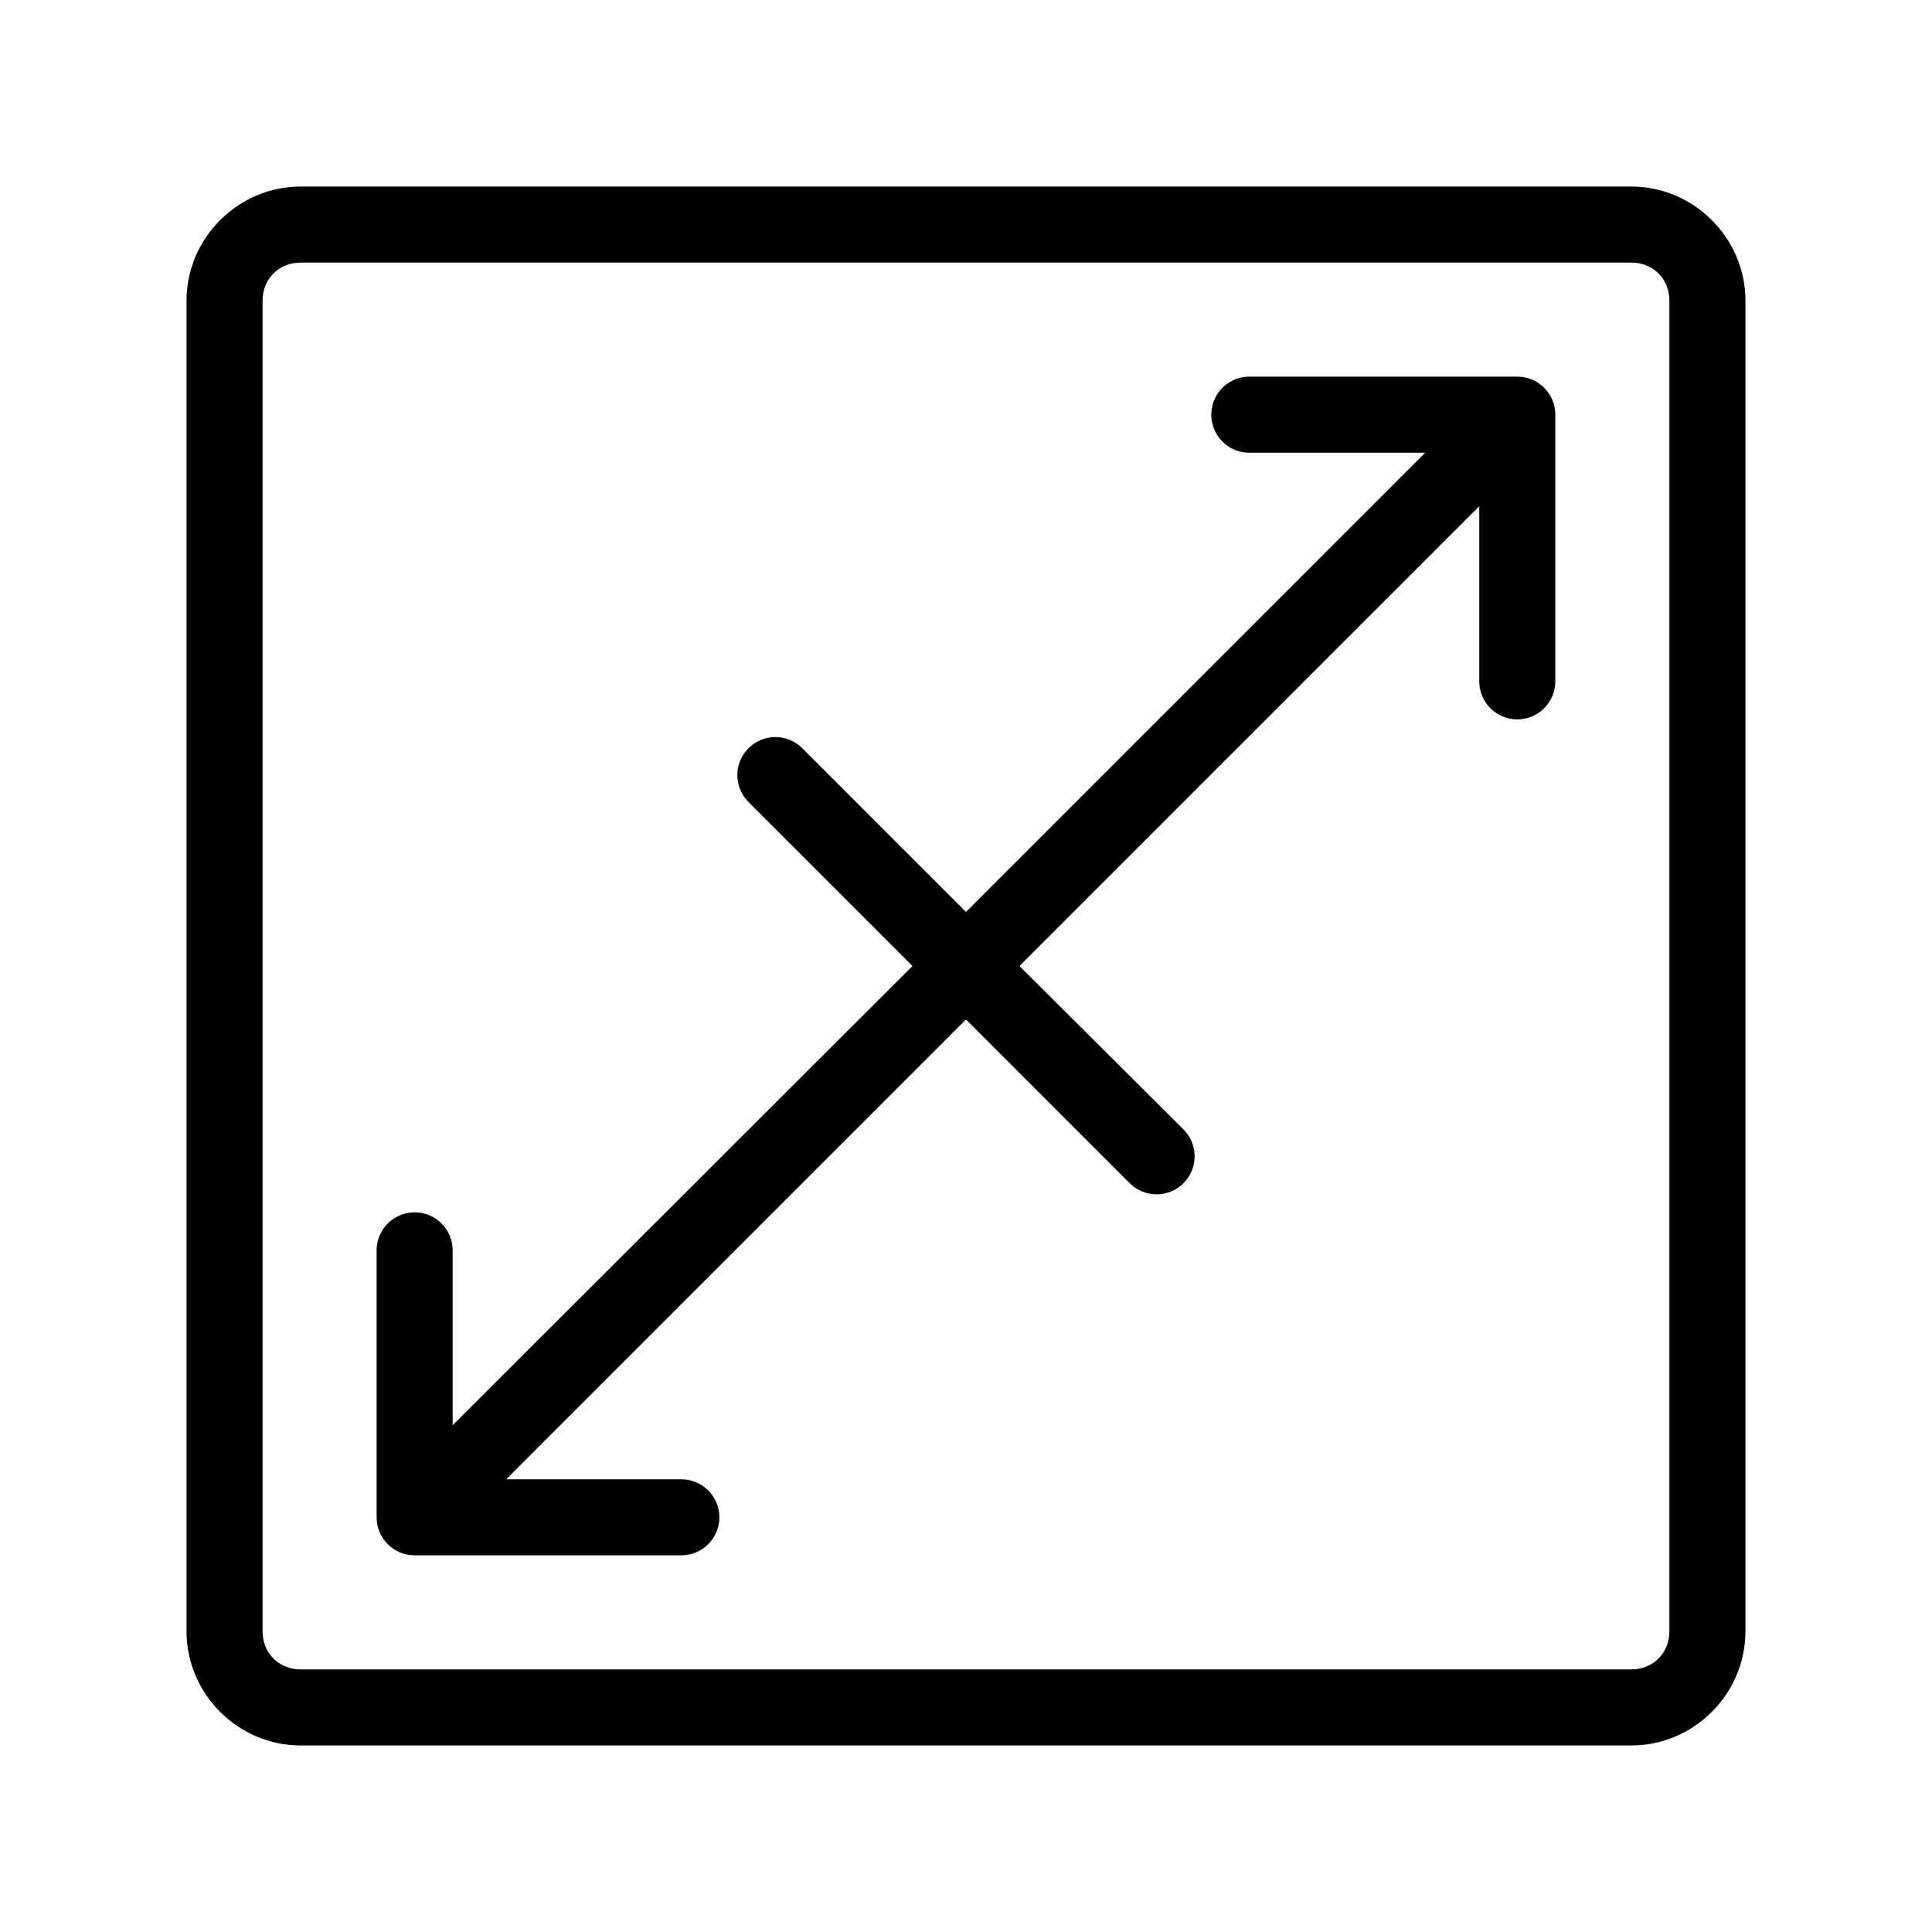 <?xml version="1.0" encoding="UTF-8"?>
<!-- Uploaded to: ICON Repo, www.iconrepo.com, Generator: ICON Repo Mixer Tools -->
<svg fill="#000000" width="800px" height="800px" version="1.1" viewBox="144 144 512 512" xmlns="http://www.w3.org/2000/svg">
 <path d="m223.66 193.44c-16.57 0-30.227 13.656-30.227 30.227v352.67c0 16.57 13.656 30.227 30.227 30.227h352.67c16.57 0 30.227-13.656 30.227-30.227v-352.67c0-16.57-13.656-30.227-30.227-30.227zm0 20.152h352.67c5.758 0 10.074 4.32 10.074 10.074v352.67c0 5.758-4.316 10.074-10.074 10.074h-352.67c-5.754 0-10.074-4.316-10.074-10.074v-352.67c0-5.754 4.32-10.074 10.074-10.074zm250.96 30.227c-2.672 0.125-5.188 1.309-6.988 3.285-1.801 1.98-2.742 4.594-2.617 7.266 0.125 2.672 1.309 5.184 3.285 6.984 1.98 1.805 4.594 2.746 7.266 2.617h46.129l-121.7 121.7-43.297-43.297c-2.137-2.188-5.144-3.285-8.188-2.992-3.922 0.383-7.262 3.016-8.551 6.742-1.285 3.723-0.281 7.856 2.566 10.578l43.297 43.297-121.86 121.7v-46.129c0.062-2.902-1.129-5.691-3.269-7.648-2.141-1.961-5.023-2.902-7.906-2.586-5.191 0.57-9.086 5.012-8.977 10.234v70.531c0 5.566 4.512 10.078 10.078 10.078h70.531c2.699 0.039 5.297-1.008 7.219-2.902 1.922-1.891 3.004-4.477 3.004-7.176 0-2.695-1.082-5.281-3.004-7.176-1.922-1.891-4.519-2.938-7.219-2.898h-46.285l121.86-121.86 43.293 43.297c1.887 1.941 4.477 3.039 7.184 3.051 2.707 0.012 5.305-1.066 7.207-2.988 1.906-1.926 2.953-4.535 2.91-7.242-0.039-2.707-1.168-5.281-3.129-7.148l-43.297-43.137 121.86-121.86v46.285c-0.039 2.699 1.008 5.297 2.898 7.219 1.895 1.922 4.481 3.004 7.176 3.004 2.699 0 5.285-1.082 7.176-3.004 1.895-1.922 2.941-4.519 2.902-7.219v-70.531c0-5.566-4.512-10.078-10.078-10.078h-70.531c-0.316-0.012-0.629-0.012-0.945 0z"/>
</svg>